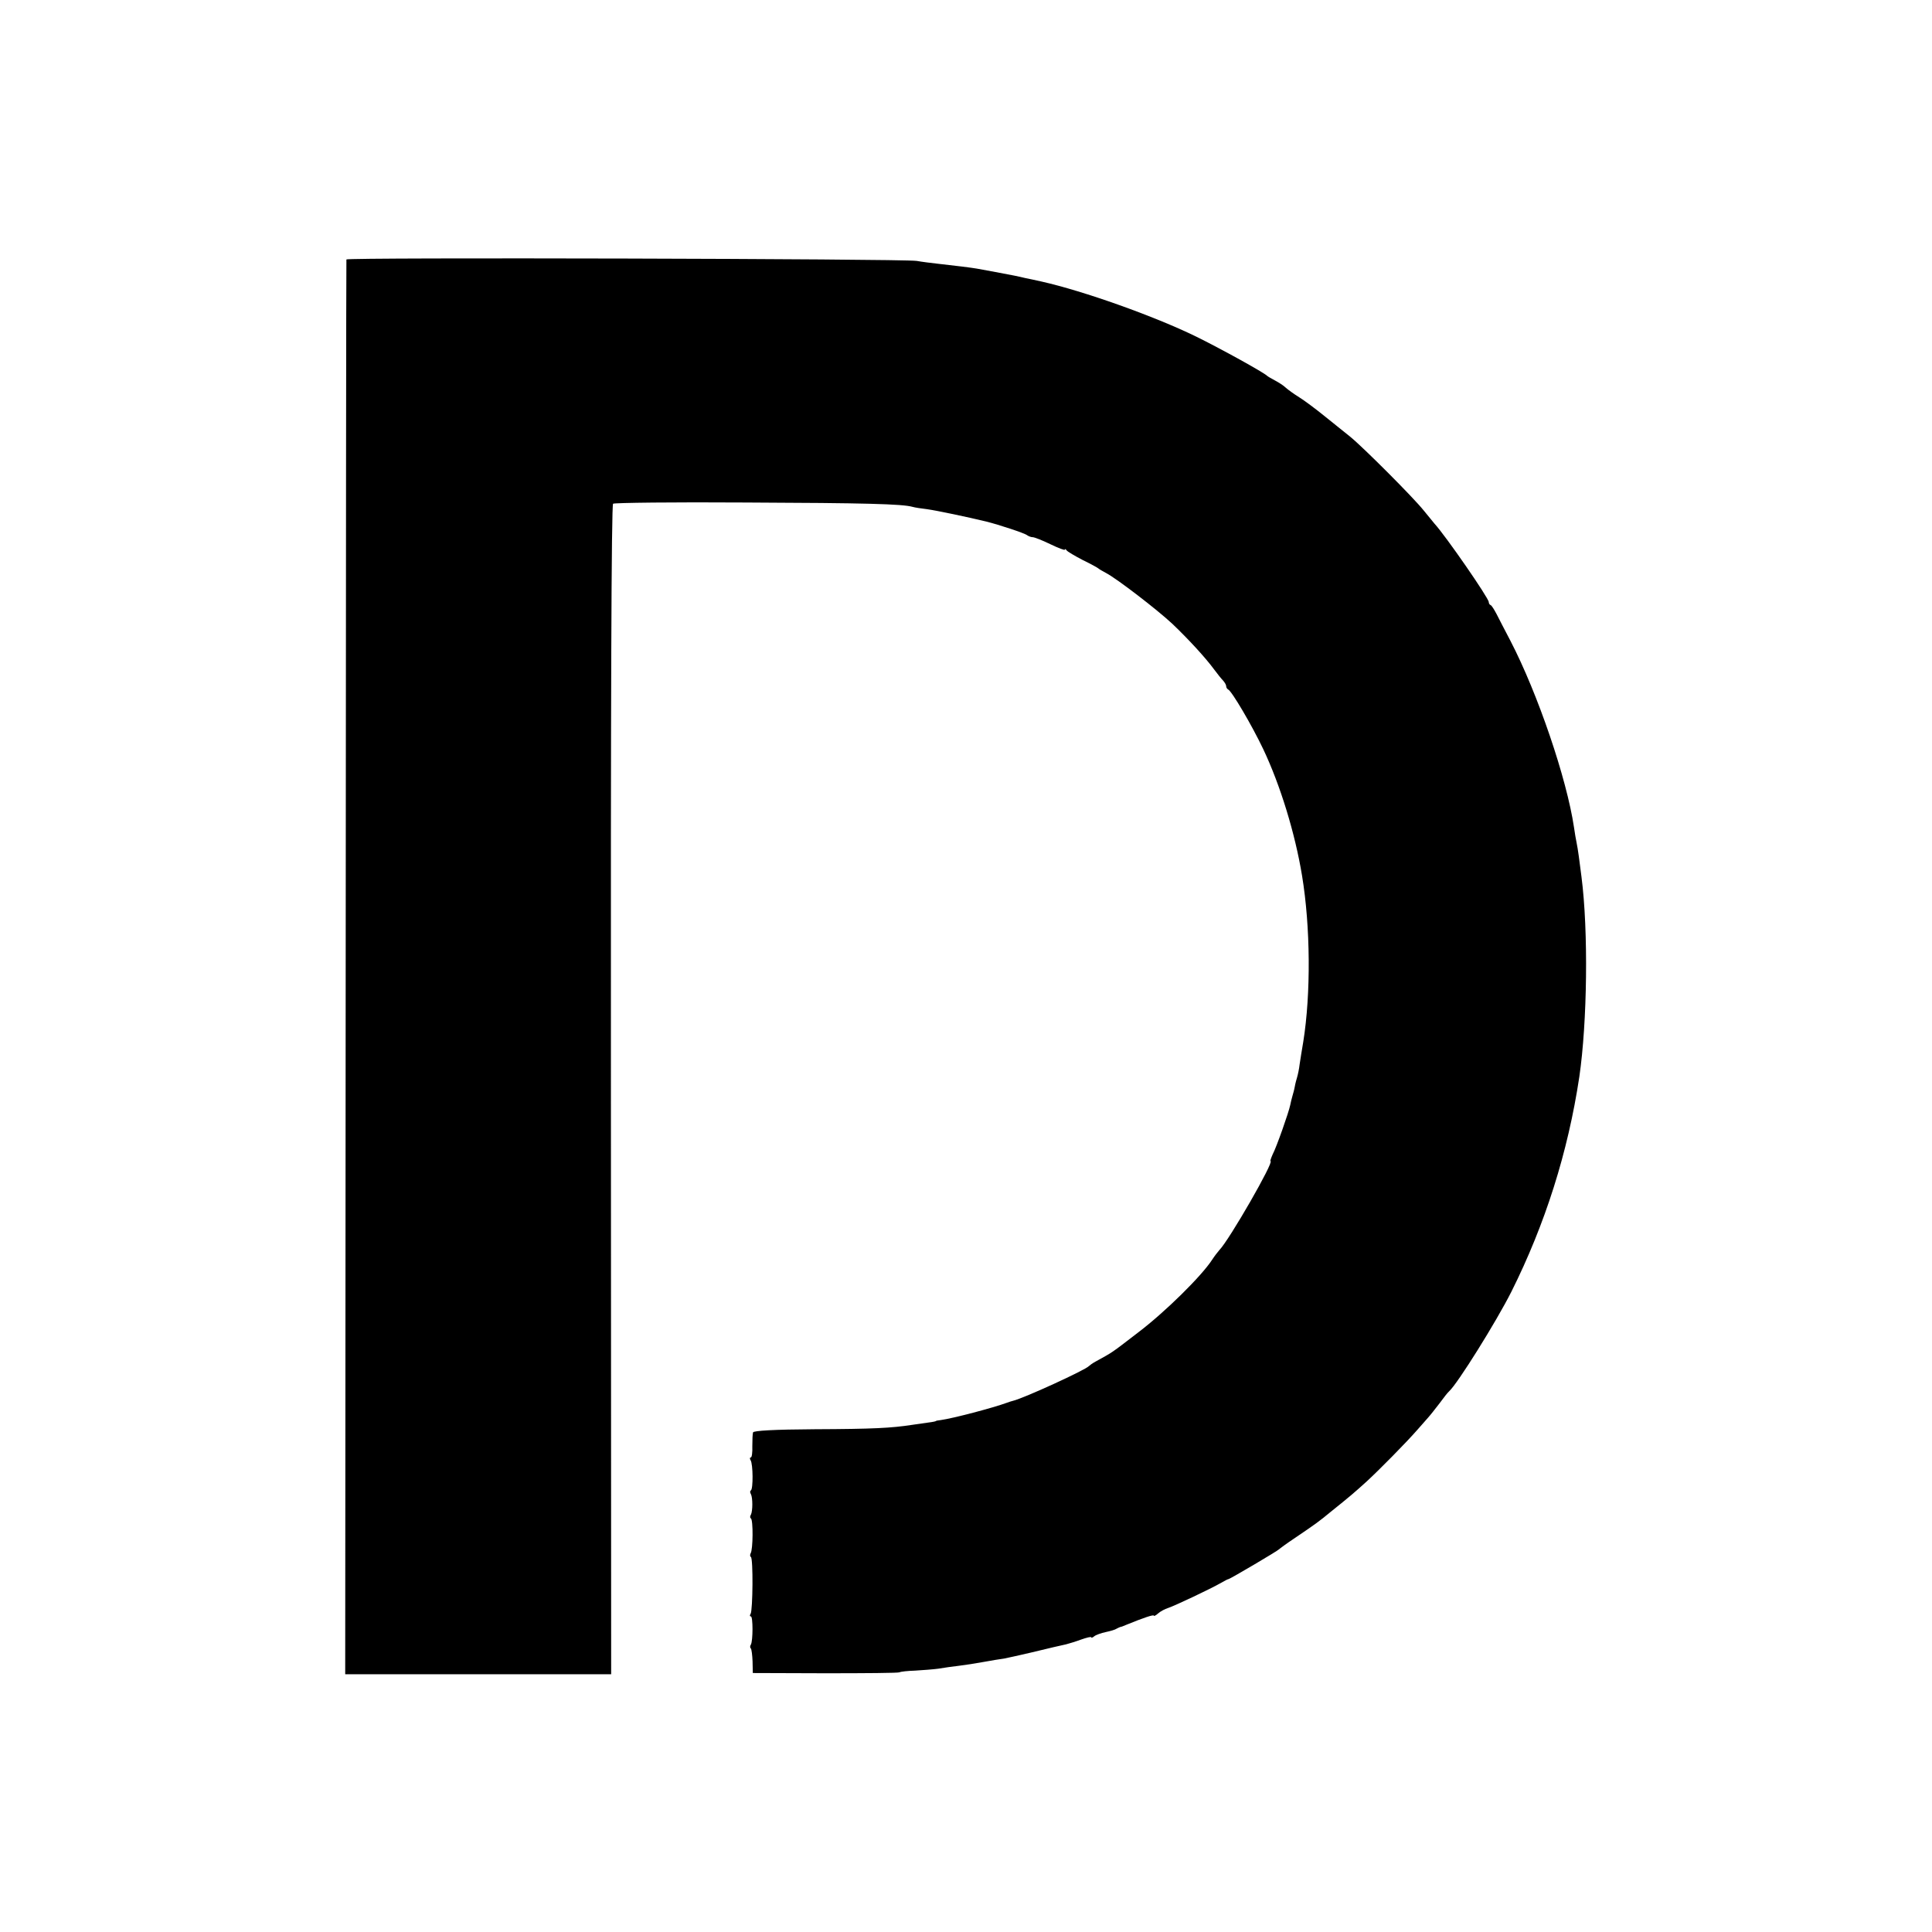 <?xml version="1.0" standalone="no"?>
<!DOCTYPE svg PUBLIC "-//W3C//DTD SVG 20010904//EN"
 "http://www.w3.org/TR/2001/REC-SVG-20010904/DTD/svg10.dtd">
<svg version="1.0" xmlns="http://www.w3.org/2000/svg"
 width="802pt" height="802pt" viewBox="0 0 802 802"
 preserveAspectRatio="xMidYMid meet">
<g transform="translate(0,802) scale(0.1,-0.1)"
fill="#000000" stroke="none">
<path d="M1438 6943 c-1 -4 -2 -1328 -3 -2940 l-2 -2933 552 0 552 0 -1 2426
c-1 1606 2 2428 9 2433 6 4 253 7 550 5 498 -2 650 -6 693 -18 10 -3 37 -7 62
-10 37 -5 170 -33 244 -51 52 -13 162 -49 170 -57 6 -4 16 -8 23 -8 7 0 40
-13 73 -29 33 -16 60 -26 60 -23 0 4 4 3 8 -3 4 -5 34 -23 67 -40 33 -16 62
-32 65 -35 3 -3 17 -11 32 -19 44 -23 212 -152 275 -211 67 -64 137 -140 173
-189 14 -19 31 -40 38 -47 6 -7 12 -17 12 -22 0 -6 4 -12 8 -14 15 -6 100
-151 146 -248 71 -150 132 -349 161 -525 35 -212 37 -490 5 -690 -6 -33 -12
-75 -15 -93 -2 -18 -7 -42 -10 -52 -3 -10 -8 -28 -10 -40 -2 -12 -7 -30 -10
-40 -3 -10 -7 -27 -9 -37 -6 -30 -57 -175 -73 -205 -7 -16 -11 -28 -9 -28 17
0 -171 -327 -212 -369 -7 -8 -21 -26 -30 -40 -44 -68 -195 -217 -307 -302
-117 -90 -103 -80 -177 -121 -13 -7 -25 -16 -28 -19 -14 -16 -269 -133 -315
-144 -5 -1 -17 -5 -25 -8 -57 -21 -224 -65 -275 -72 -11 -1 -20 -3 -20 -4 0
-1 -13 -4 -30 -6 -16 -2 -48 -7 -70 -10 -85 -13 -159 -17 -402 -18 -171 -1
-254 -6 -257 -13 -2 -6 -3 -32 -3 -57 1 -26 -2 -47 -6 -47 -5 0 -5 -6 -1 -12
10 -16 11 -119 1 -125 -4 -2 -4 -9 0 -15 8 -15 8 -71 0 -86 -4 -6 -4 -13 0
-15 10 -6 9 -130 -1 -145 -3 -6 -3 -13 1 -15 10 -6 8 -221 -1 -236 -4 -6 -4
-11 1 -11 9 0 9 -101 0 -117 -4 -6 -4 -13 0 -16 3 -4 6 -28 7 -54 l1 -48 300
-1 c165 0 304 1 309 4 5 3 34 6 65 7 31 2 74 5 96 8 22 4 60 9 85 12 25 3 71
10 103 16 32 6 70 12 85 14 15 3 65 14 112 25 91 22 113 27 145 34 11 3 39 11
63 20 23 8 42 13 42 9 0 -3 6 -1 13 5 6 5 28 13 47 17 19 4 40 10 45 14 6 3
12 6 15 7 3 0 14 4 25 9 71 29 115 44 115 38 0 -3 8 1 17 9 10 9 29 19 42 23
25 8 178 80 221 105 14 8 27 15 30 15 7 1 204 117 210 124 3 3 30 23 60 43 96
65 104 71 155 113 81 65 96 78 148 125 50 46 163 160 211 215 15 17 34 39 44
50 10 11 31 38 48 60 16 22 34 45 40 50 35 32 195 288 258 413 140 280 235
579 282 892 33 226 38 605 9 830 -8 64 -15 117 -20 140 -3 14 -8 43 -11 65
-30 202 -150 555 -264 775 -22 41 -47 91 -57 110 -10 19 -21 37 -25 38 -5 2
-8 8 -8 13 0 16 -179 275 -225 325 -5 7 -26 31 -45 55 -44 55 -252 263 -305
306 -22 18 -70 56 -107 86 -37 30 -84 65 -105 78 -21 13 -46 31 -56 40 -9 9
-30 22 -45 30 -15 8 -29 16 -32 19 -14 14 -195 114 -295 163 -174 85 -467 189
-640 228 -27 6 -59 13 -70 15 -11 3 -31 7 -45 10 -30 6 -127 24 -155 29 -23 4
-88 12 -160 20 -27 3 -68 8 -90 12 -61 9 -2365 15 -2367 6z"/>
</g>
</svg>
